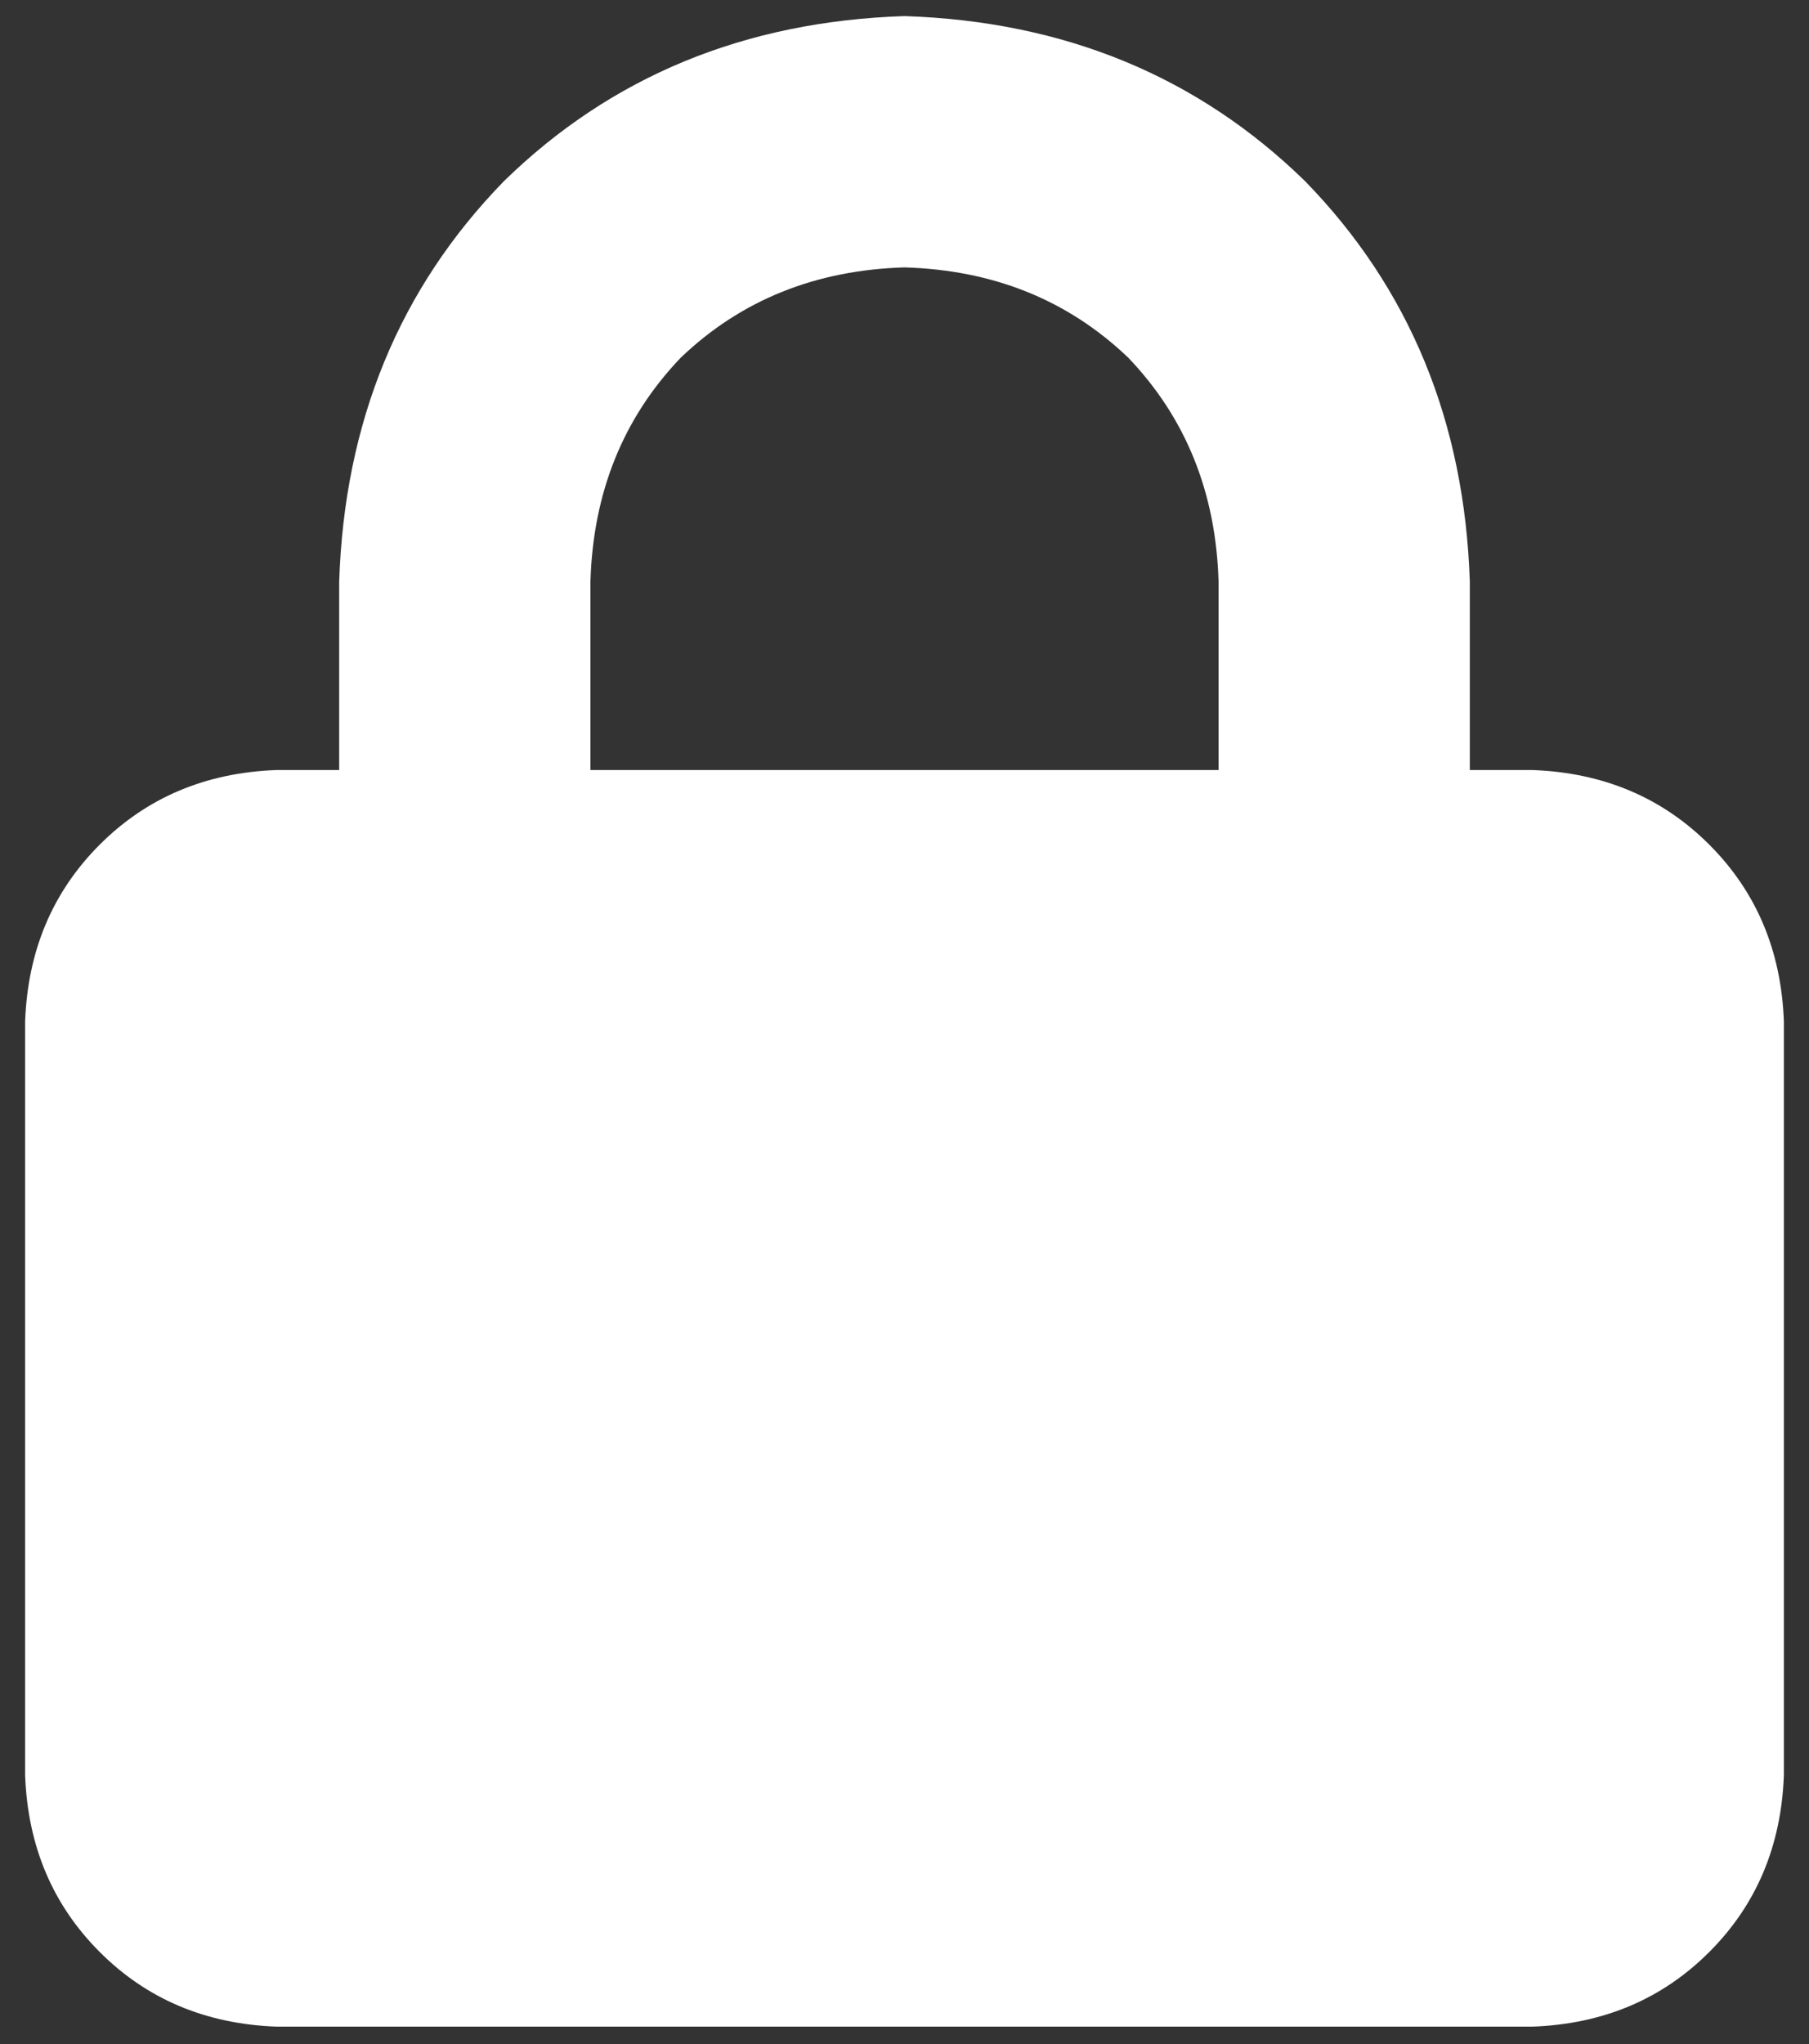<?xml version="1.0" encoding="UTF-8"?> <svg xmlns="http://www.w3.org/2000/svg" width="54" height="61" viewBox="0 0 54 61" fill="none"><rect x="0" y="0" width="54" height="61" fill="#333333" stroke="none"/><path d="M17.625 17.355V22.98H36.375V17.355C36.297 14.699 35.398 12.472 33.68 10.675C31.883 8.957 29.656 8.058 27 7.98C24.344 8.058 22.117 8.957 20.32 10.675C18.602 12.472 17.703 14.699 17.625 17.355ZM10.125 22.98V17.355C10.281 12.589 11.922 8.605 15.047 5.402C18.25 2.277 22.234 0.636 27 0.48C31.766 0.636 35.75 2.277 38.953 5.402C42.078 8.605 43.719 12.589 43.875 17.355V22.98H45.75C47.859 23.058 49.617 23.8 51.023 25.206C52.43 26.613 53.172 28.371 53.25 30.48V52.98C53.172 55.089 52.43 56.847 51.023 58.253C49.617 59.66 47.859 60.402 45.75 60.48H8.25C6.141 60.402 4.383 59.66 2.977 58.253C1.57 56.847 0.828 55.089 0.75 52.98V30.48C0.828 28.371 1.57 26.613 2.977 25.206C4.383 23.8 6.141 23.058 8.25 22.98H10.125Z" fill="white"></path></svg> 